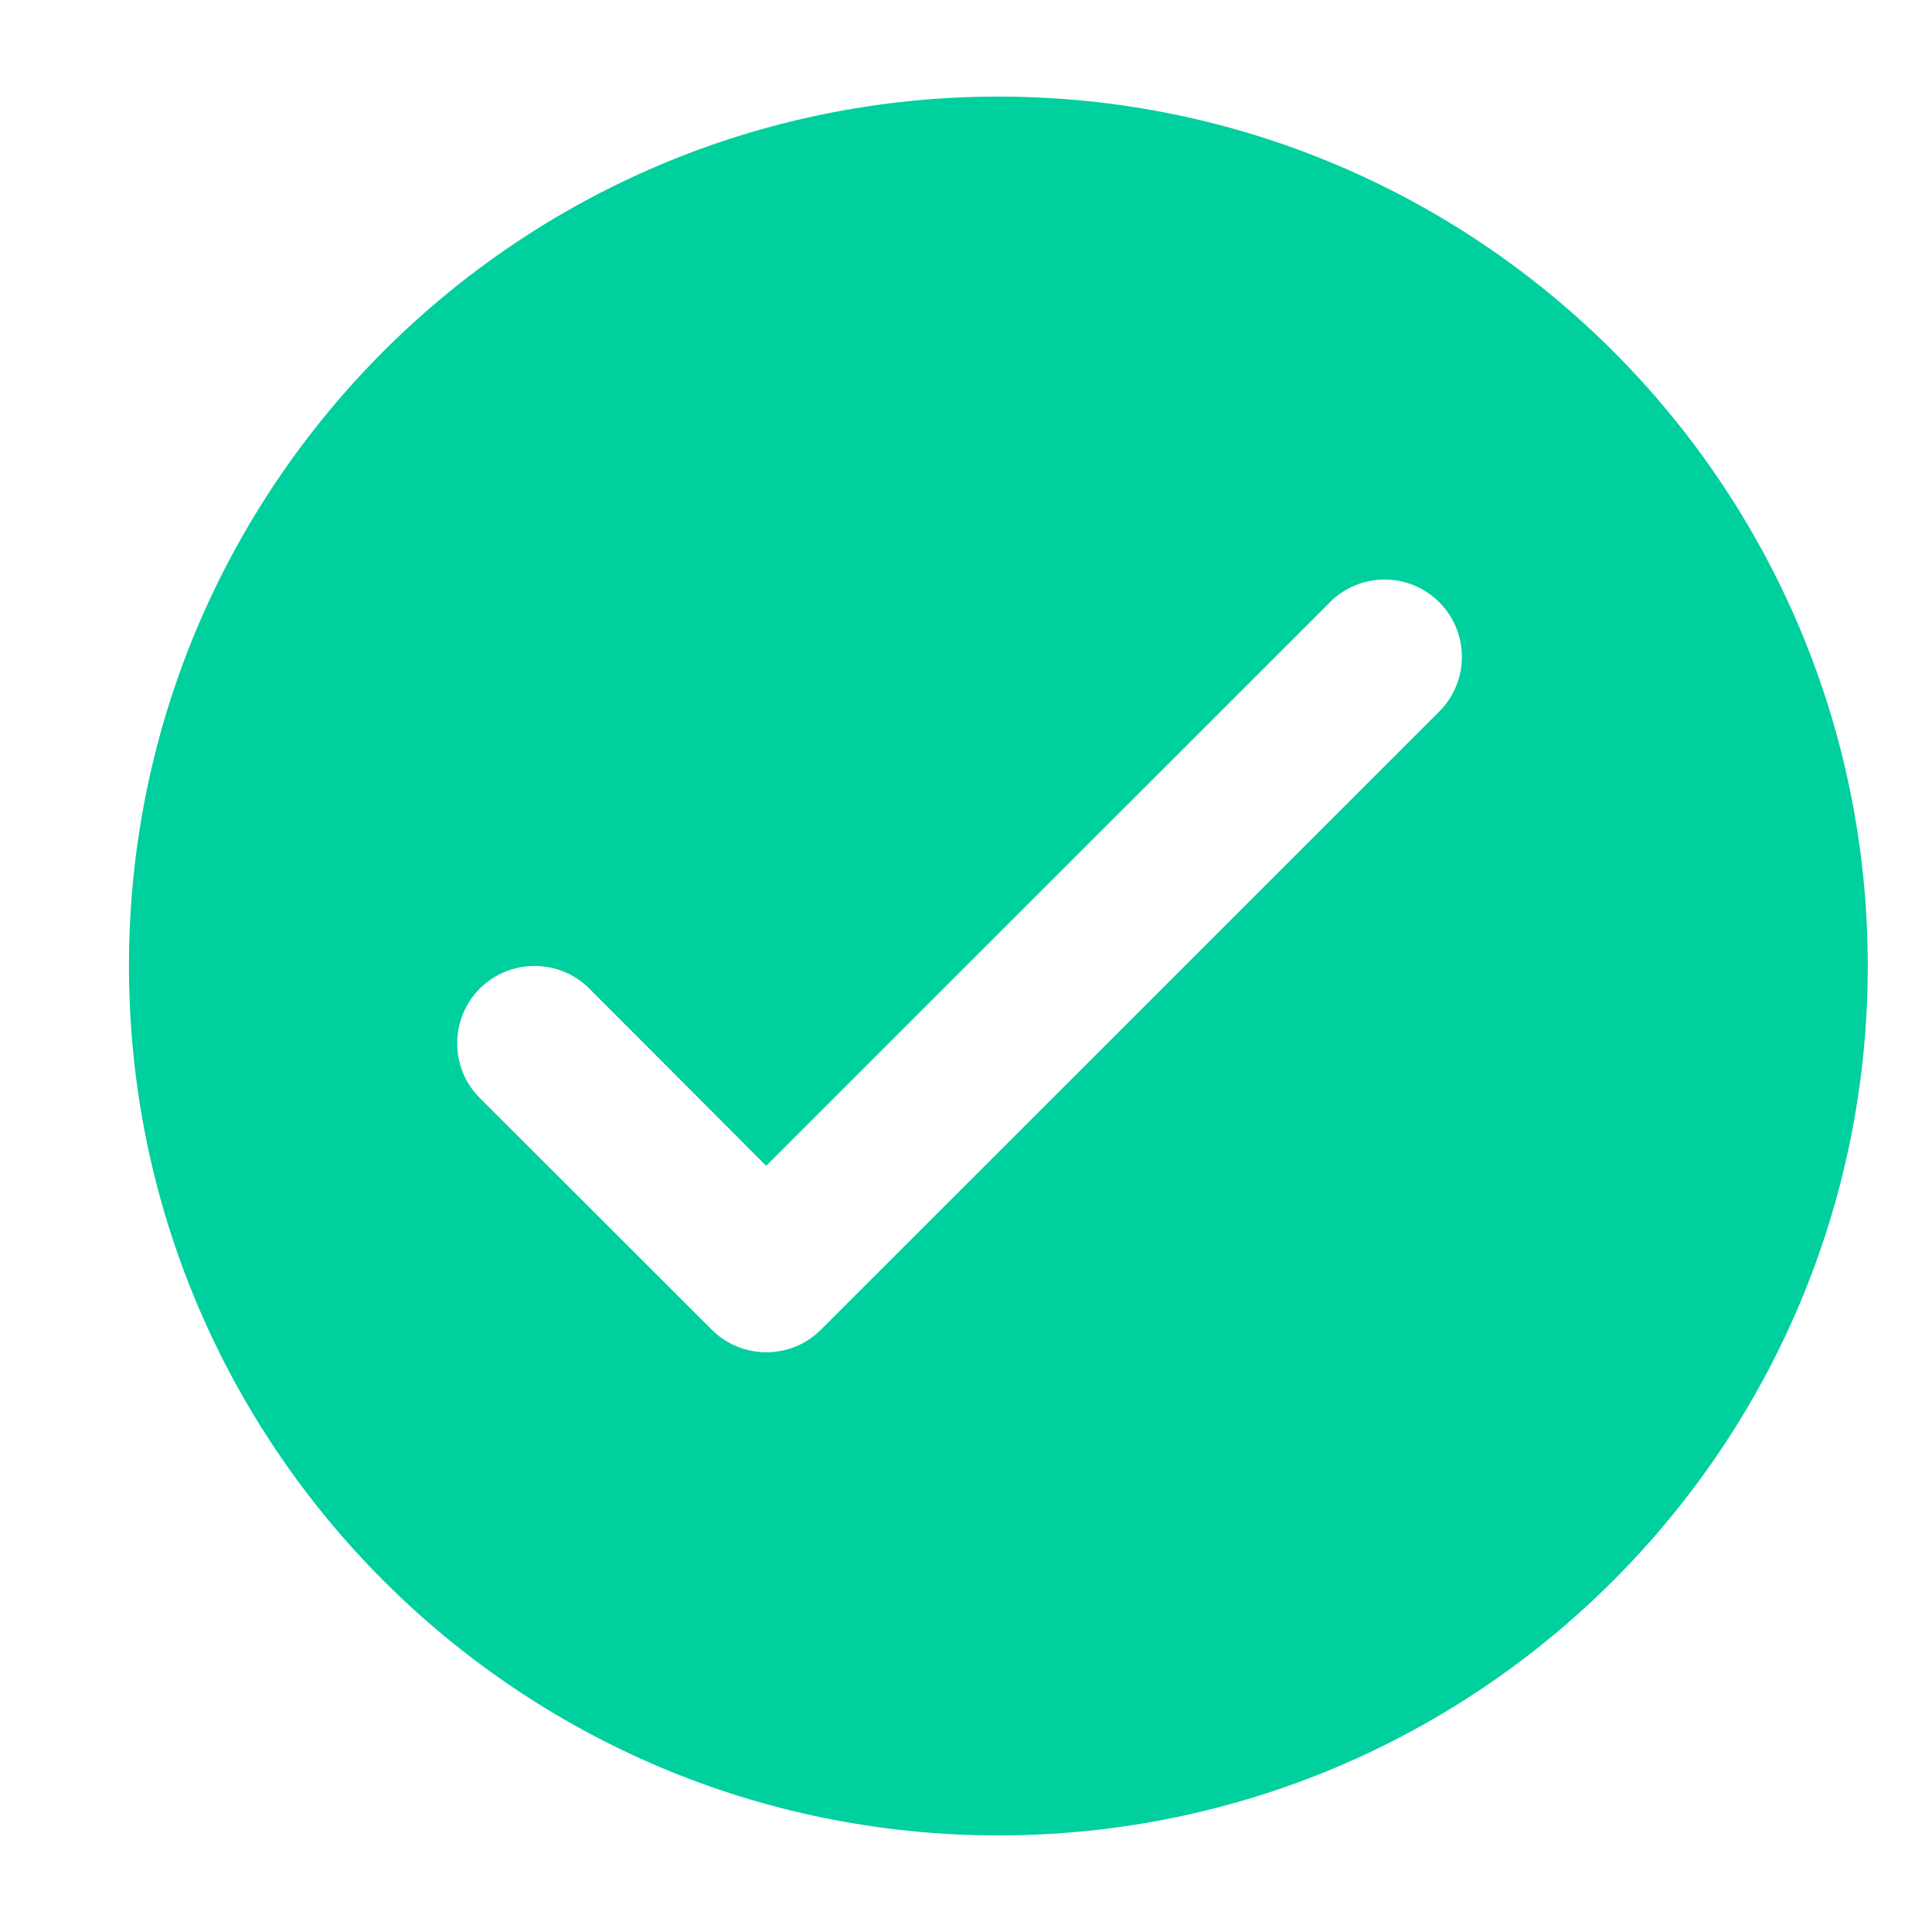 <svg width="12" height="12" viewBox="0 0 12 12" fill="none" xmlns="http://www.w3.org/2000/svg">
<path fill-rule="evenodd" clip-rule="evenodd" d="M6.201 0.6C9.183 0.6 11.601 3.017 11.601 6C11.601 8.982 9.183 11.4 6.201 11.4C3.218 11.4 0.801 8.982 0.801 6C0.801 3.017 3.218 0.6 6.201 0.6ZM8.939 3.74C8.752 3.553 8.448 3.553 8.261 3.74L4.759 7.241L3.66 6.14C3.473 5.953 3.168 5.953 2.98 6.14C2.793 6.328 2.793 6.633 2.98 6.82L4.421 8.259C4.608 8.446 4.912 8.446 5.099 8.259L8.939 4.42C9.127 4.232 9.127 3.928 8.939 3.74Z" fill="#00CF9E"/>
</svg>
